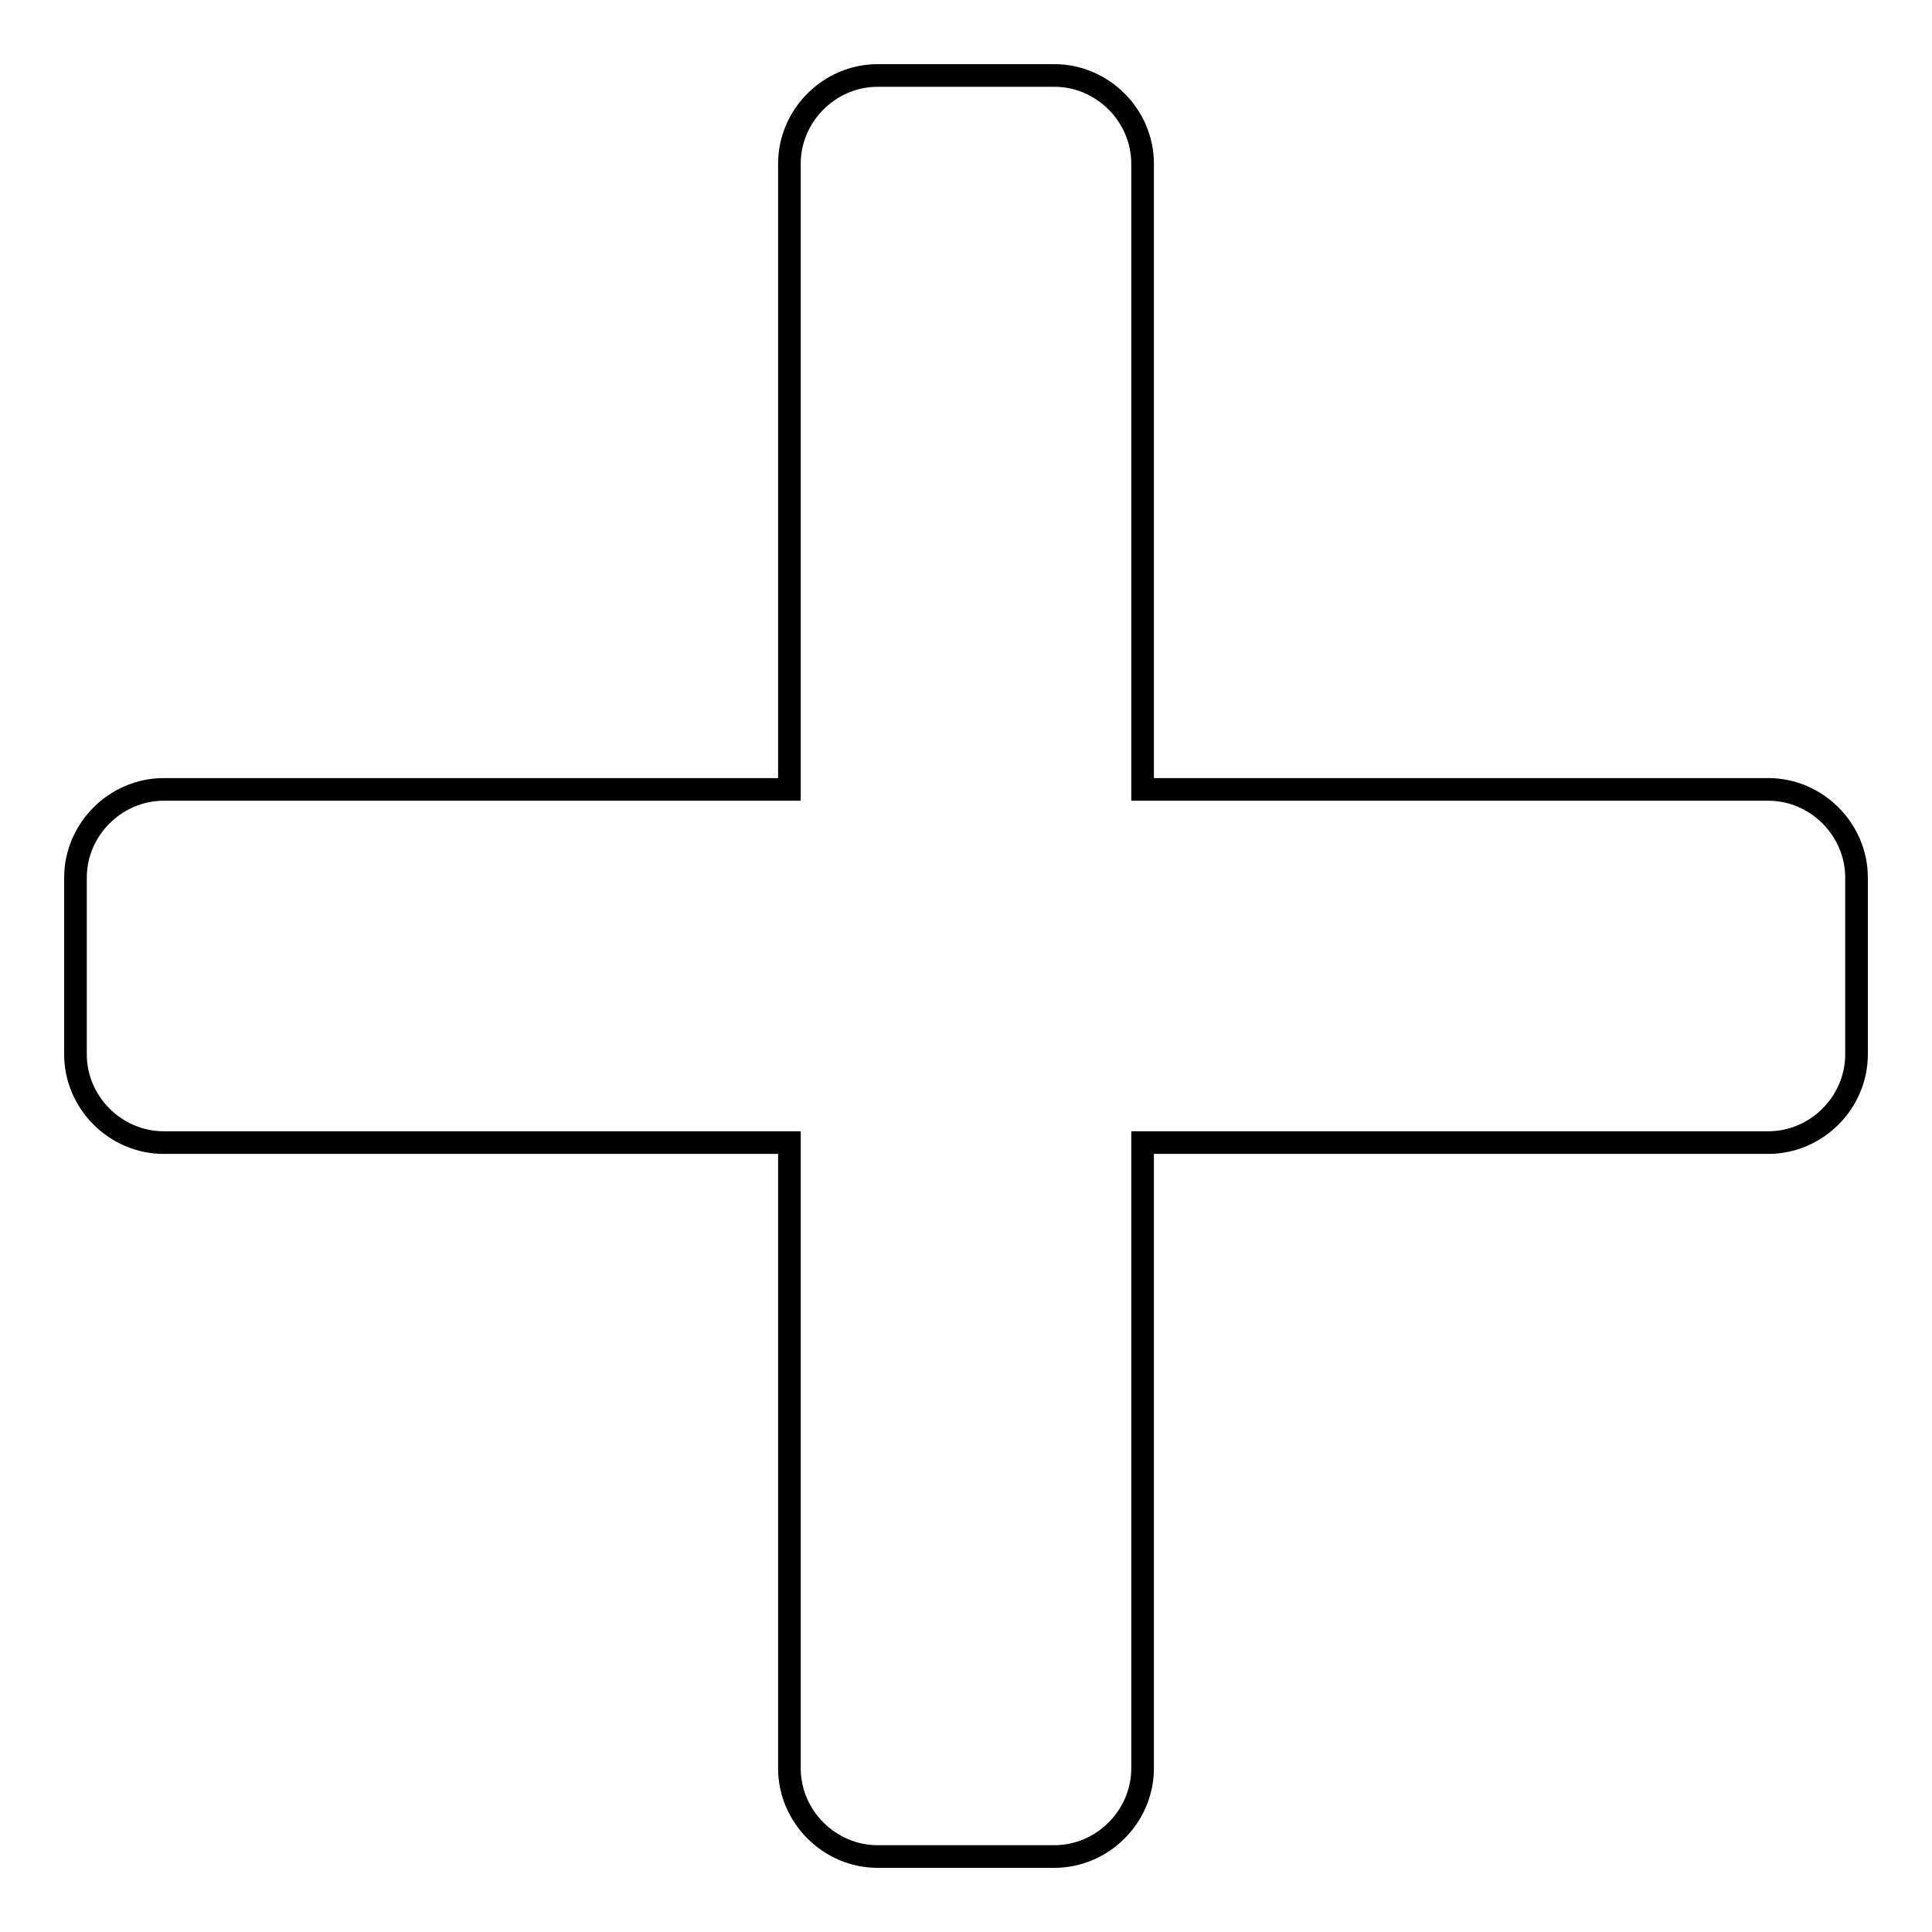<?xml version="1.0" encoding="utf-8"?>
<!-- Svg Vector Icons : http://www.onlinewebfonts.com/icon -->
<!DOCTYPE svg PUBLIC "-//W3C//DTD SVG 1.1//EN" "http://www.w3.org/Graphics/SVG/1.1/DTD/svg11.dtd">
<svg version="1.1" xmlns="http://www.w3.org/2000/svg" xmlns:xlink="http://www.w3.org/1999/xlink" x="0px" y="0px" viewBox="0 0 256 256" enable-background="new 0 0 256 256" xml:space="preserve">
<g><g><g><path stroke-width="3" fill-opacity="0" stroke="#000000"  d="M116.3,246h23.4c6.4,0,11.7-5.3,11.7-11.7v-82.9h82.9c6.4,0,11.7-5.3,11.7-11.7v-23.4c0-6.4-5.3-11.7-11.7-11.7h-82.9V21.7c0-6.4-5.3-11.7-11.7-11.7h-23.4c-6.4,0-11.7,5.3-11.7,11.7v82.9H21.7c-6.4,0-11.7,5.3-11.7,11.7v23.4c0,6.4,5.3,11.7,11.7,11.7h82.9v82.9C104.6,240.7,109.9,246,116.3,246z"/></g><g></g><g></g><g></g><g></g><g></g><g></g><g></g><g></g><g></g><g></g><g></g><g></g><g></g><g></g><g></g></g></g>
</svg>